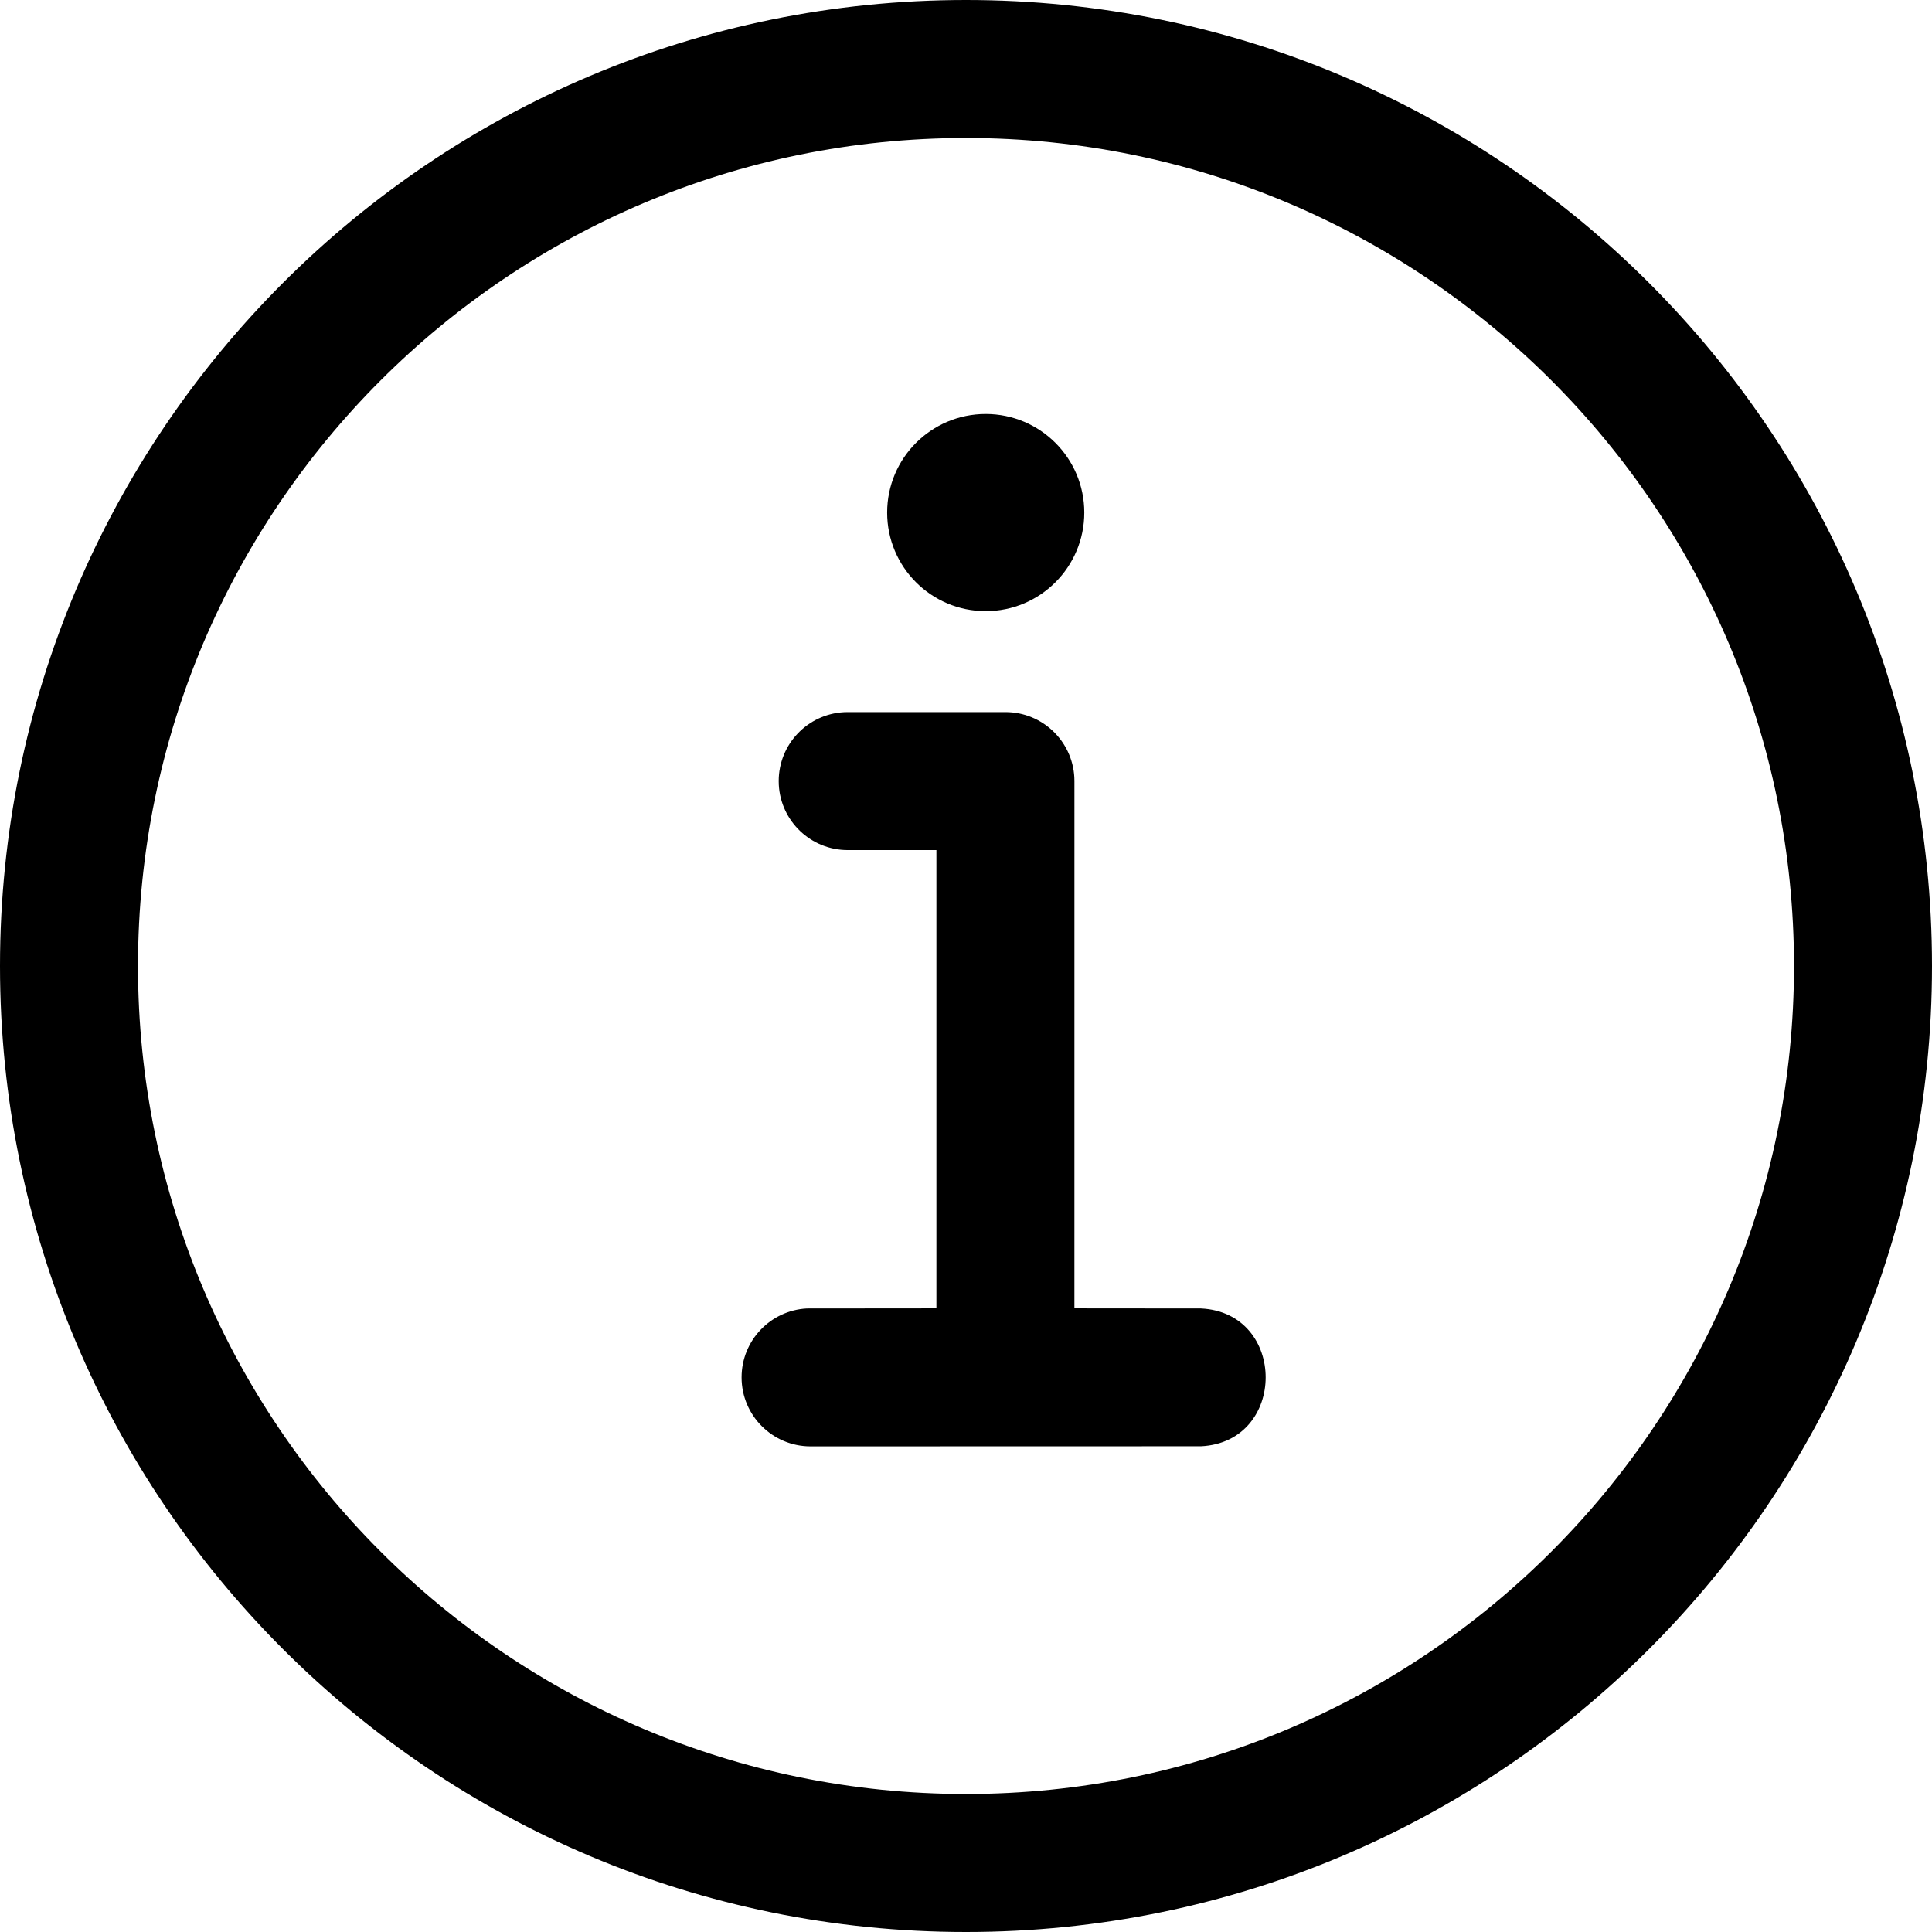 <svg xmlns="http://www.w3.org/2000/svg" height="512" viewBox="0 0 98 98" width="512"><g id="Export-(Final---R1)" fill="none" fill-rule="evenodd"><g id="info" fill="rgb(0,0,0)"><path id="circle" d="m49 0c27.062 0 49 21.938 49 49s-21.938 49-49 49-49-21.938-49-49 21.938-49 49-49zm0 7c-23.196 0-42 18.804-42 42s18.804 42 42 42 42-18.804 42-42-18.804-42-42-42z" fill-rule="nonzero"></path><circle id="dot" cx="50" cy="26" r="4.5" stroke="rgb(0,0,0)"></circle><path id="stroke" d="m60.919 66.372c4.375.212 4.375 6.778 0 6.99l-19.802.005c-1.933 0-3.5-1.567-3.5-3.5 0-1.869 1.464-3.395 3.308-3.495l6.574-.006v-23.247l-4.499.001c-1.869 0-3.395-1.464-3.495-3.308l-.005-.192c0-1.869 1.464-3.395 3.308-3.495l.192-.005h8c1.869 0 3.395 1.464 3.495 3.308l.005.192-.001 26.746z" fill-rule="nonzero"></path></g></g></svg>